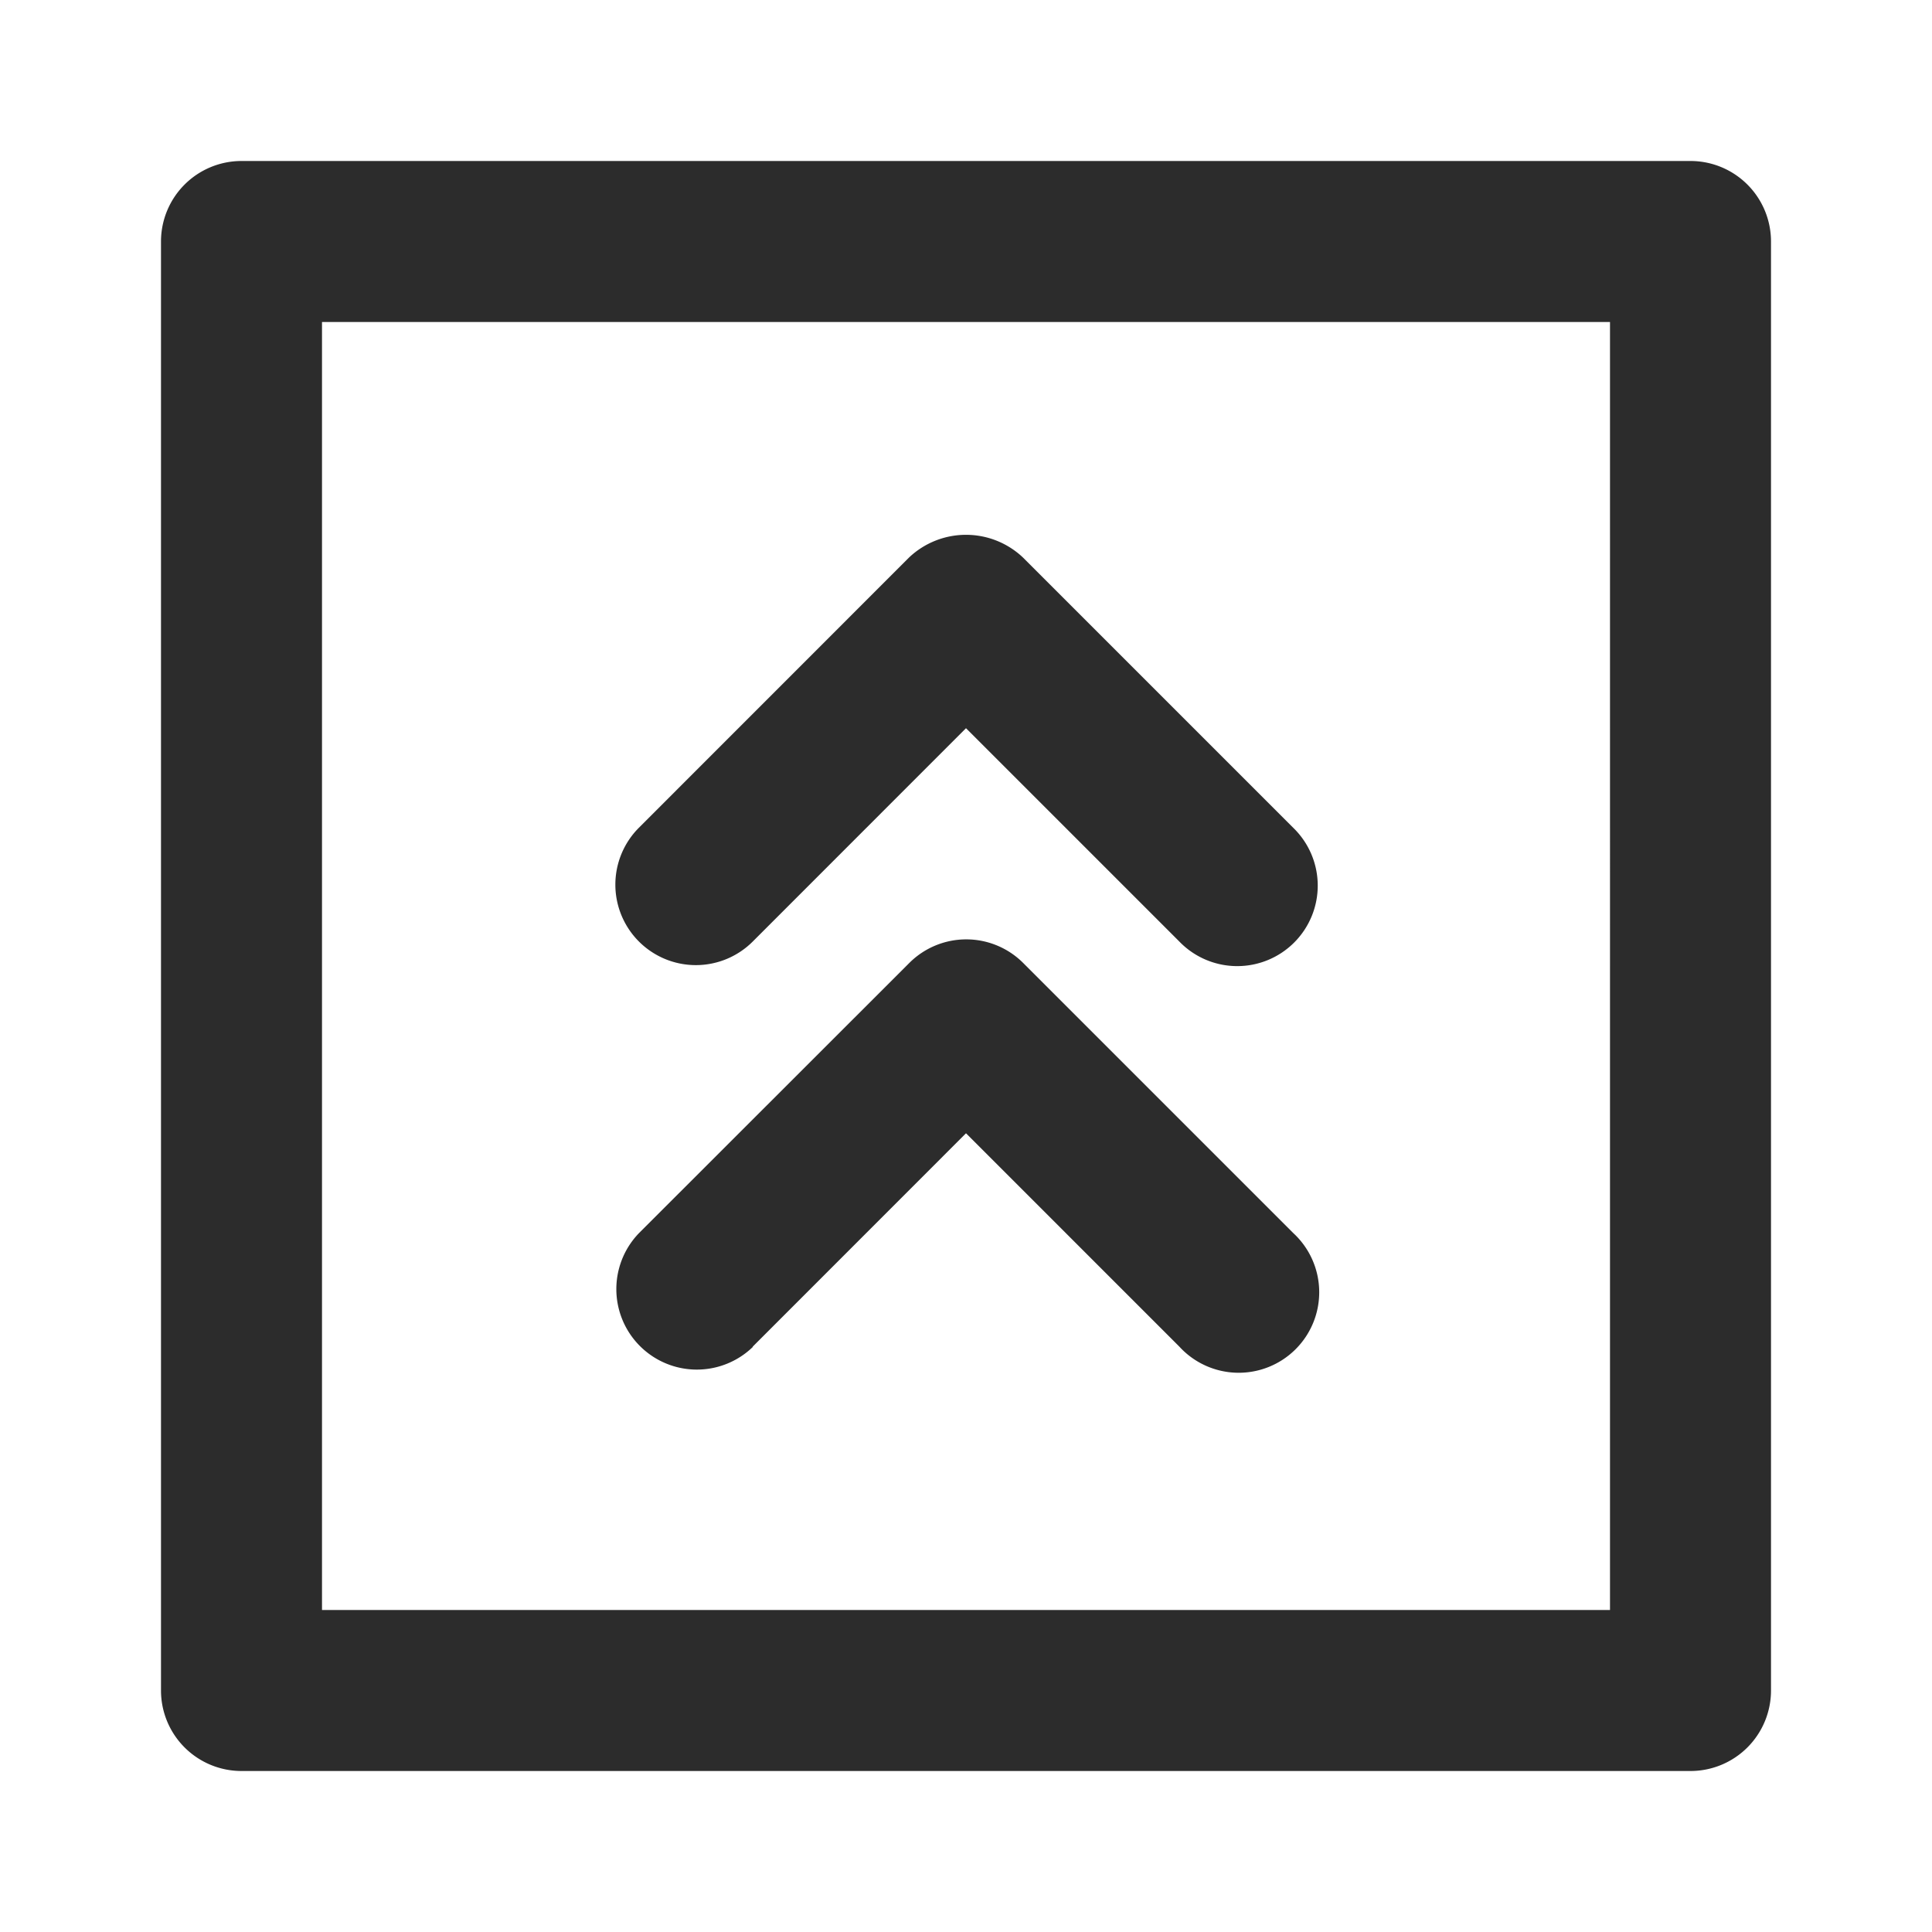 <?xml version="1.0" standalone="no"?><!DOCTYPE svg PUBLIC "-//W3C//DTD SVG 1.1//EN" "http://www.w3.org/Graphics/SVG/1.1/DTD/svg11.dtd"><svg class="icon" width="200px" height="200.00px" viewBox="0 0 1024 1024" version="1.1" xmlns="http://www.w3.org/2000/svg"><path fill="#2c2c2c" d="M896 85.333H128a42.667 42.667 0 0 0-42.667 42.667v768a42.667 42.667 0 0 0 42.667 42.667h768a42.667 42.667 0 0 0 42.667-42.667V128a42.667 42.667 0 0 0-42.667-42.667z m-42.667 768H170.667V170.667h682.667zM368.811 511.531a42.667 42.667 0 0 0 30.165-12.501L512 385.963l113.067 113.067a42.667 42.667 0 1 0 60.331-60.331l-143.232-143.232a43.904 43.904 0 0 0-60.331 0l-143.189 143.232a42.667 42.667 0 0 0 30.165 72.832zM398.976 713.728L512 600.661l113.067 113.067a42.667 42.667 0 1 0 60.459-60.117l-143.232-143.232a42.667 42.667 0 0 0-60.331 0l-143.317 143.232a42.667 42.667 0 0 0 60.331 60.331z" /></svg>